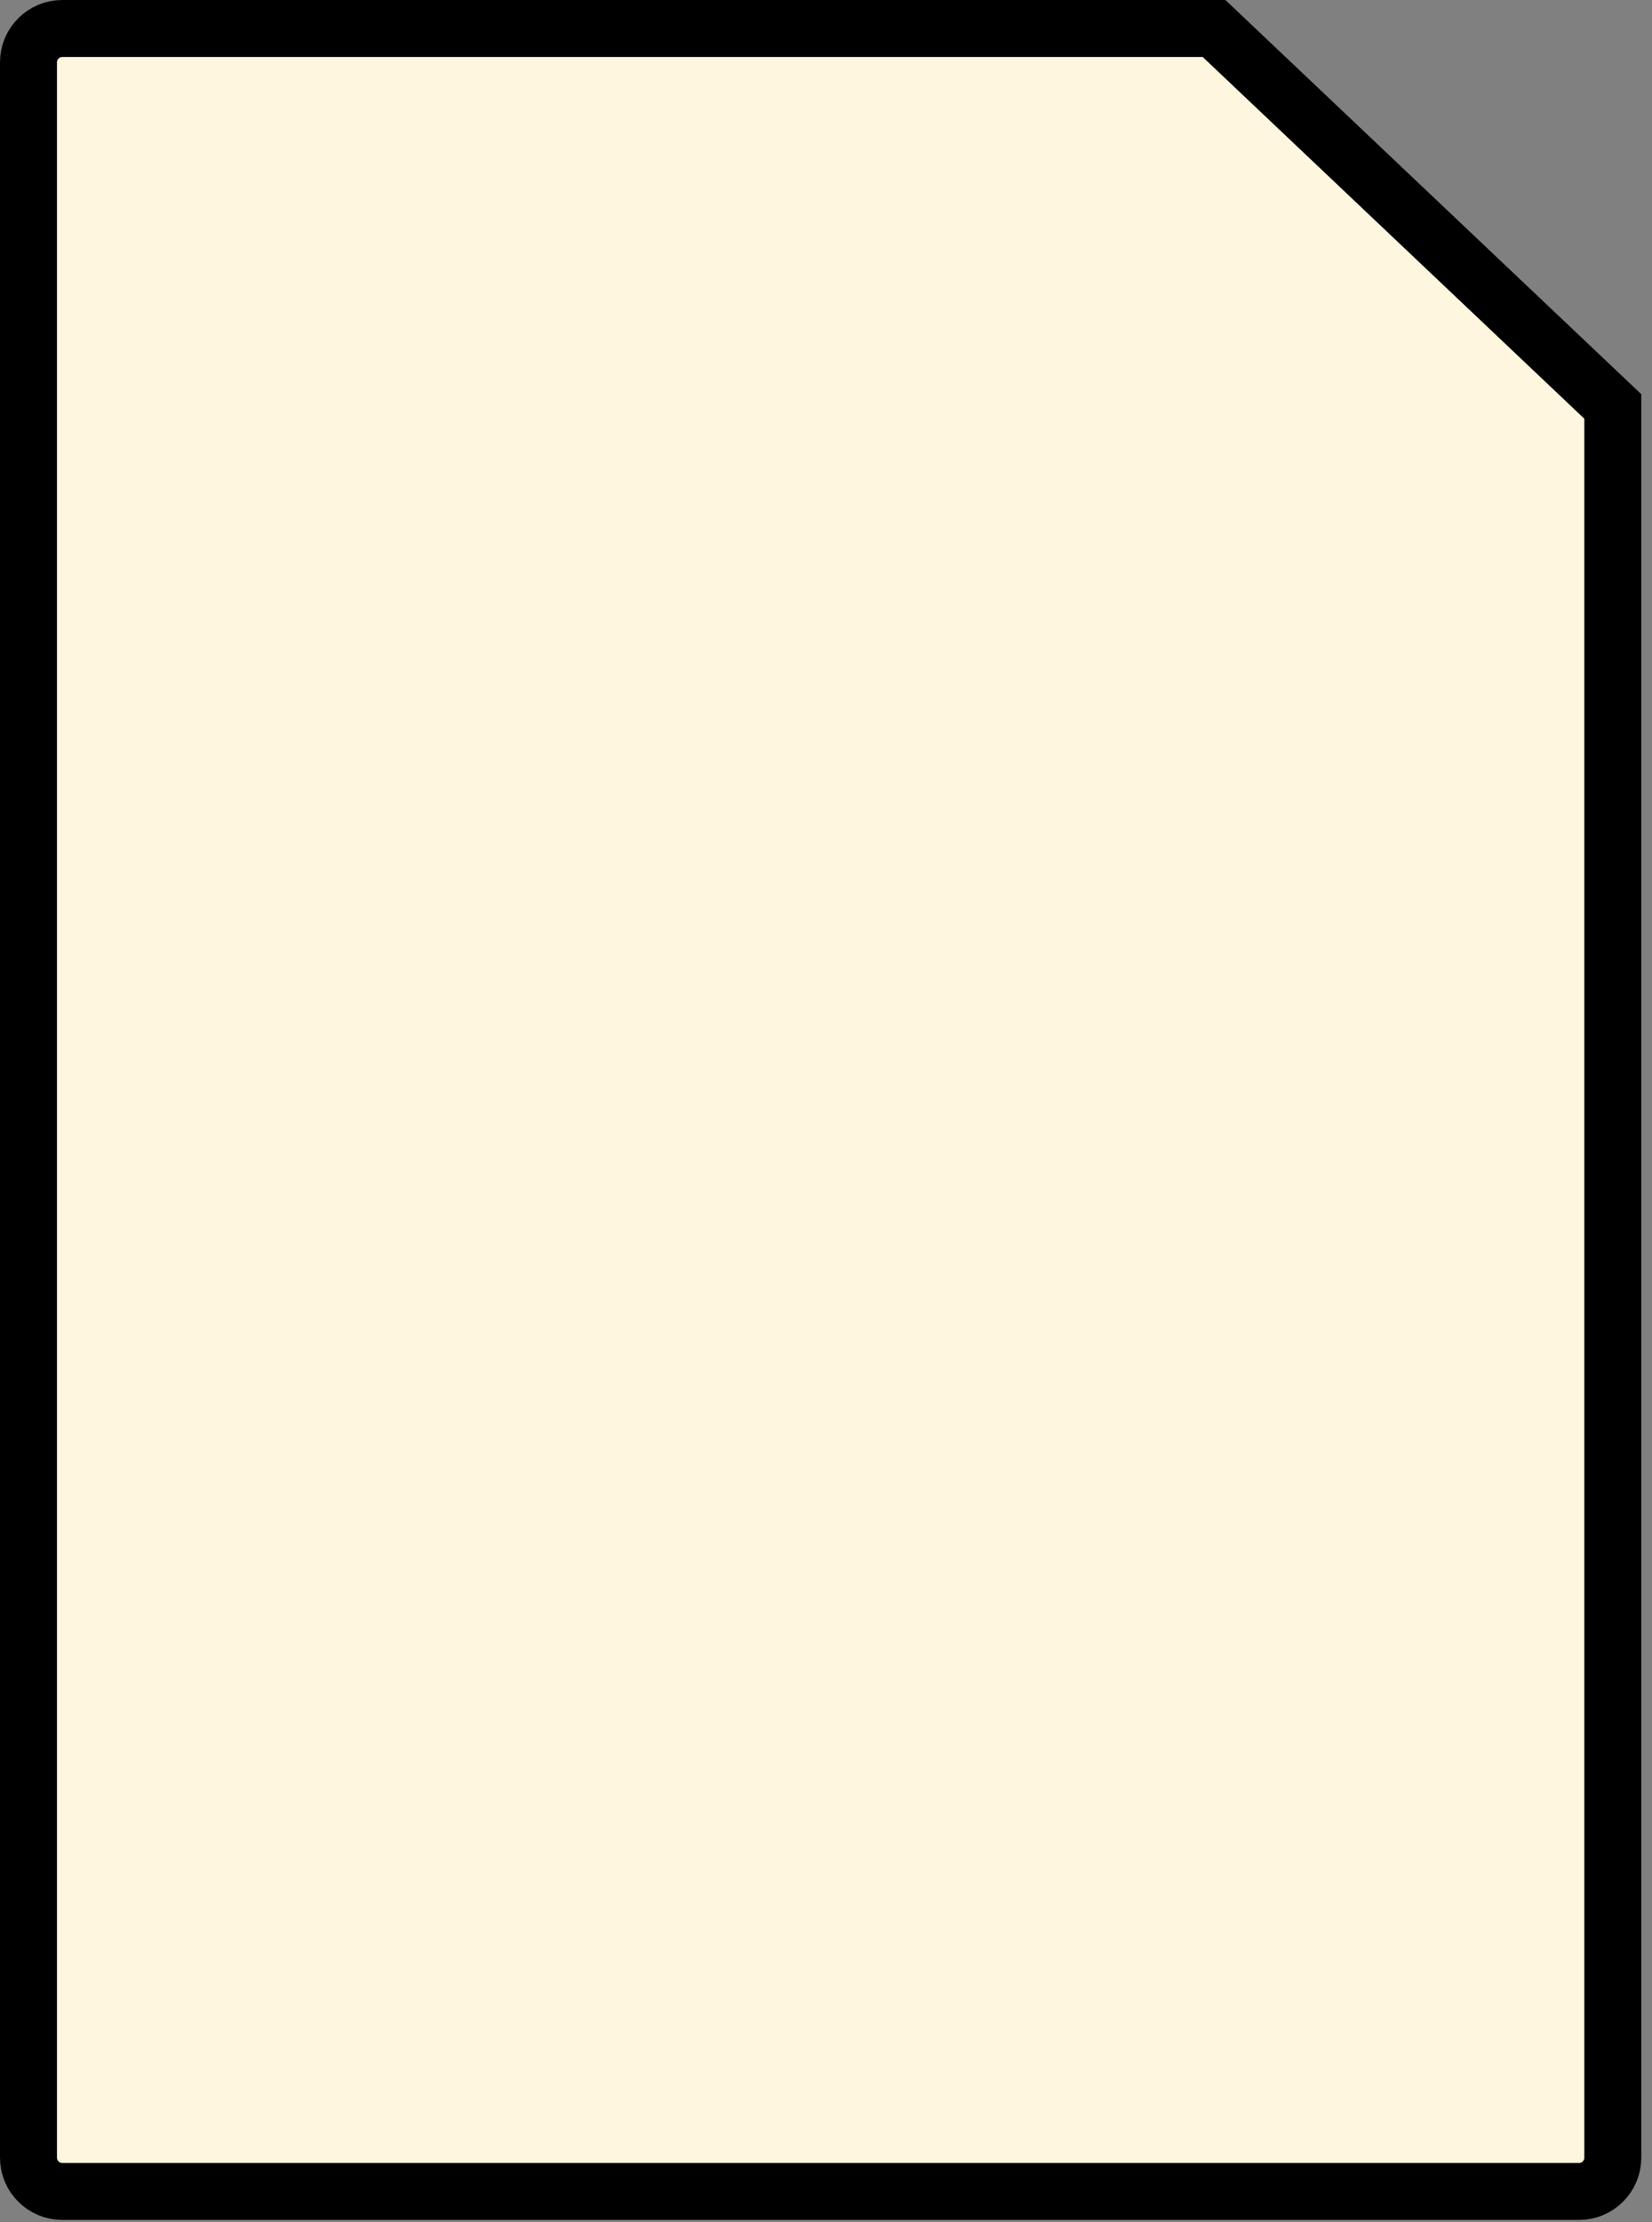 <svg width="58" height="78" viewBox="0 0 58 78" fill="none" xmlns="http://www.w3.org/2000/svg">
<rect x="0" y="0" width="58" height="78" fill="#808080" stroke="none"/>
<path d="M2.188 1H42.624L56.624 14.268V75.741C56.624 76.068 56.492 76.363 56.276 76.578C56.061 76.794 55.765 76.926 55.437 76.926H2.188C1.859 76.926 1.564 76.794 1.348 76.578C1.132 76.363 1 76.068 1 75.741V2.185C1 1.858 1.132 1.563 1.348 1.348C1.564 1.132 1.859 1 2.188 1Z" fill="#FEF6DE" stroke="black" stroke-width="2"/>
</svg>
